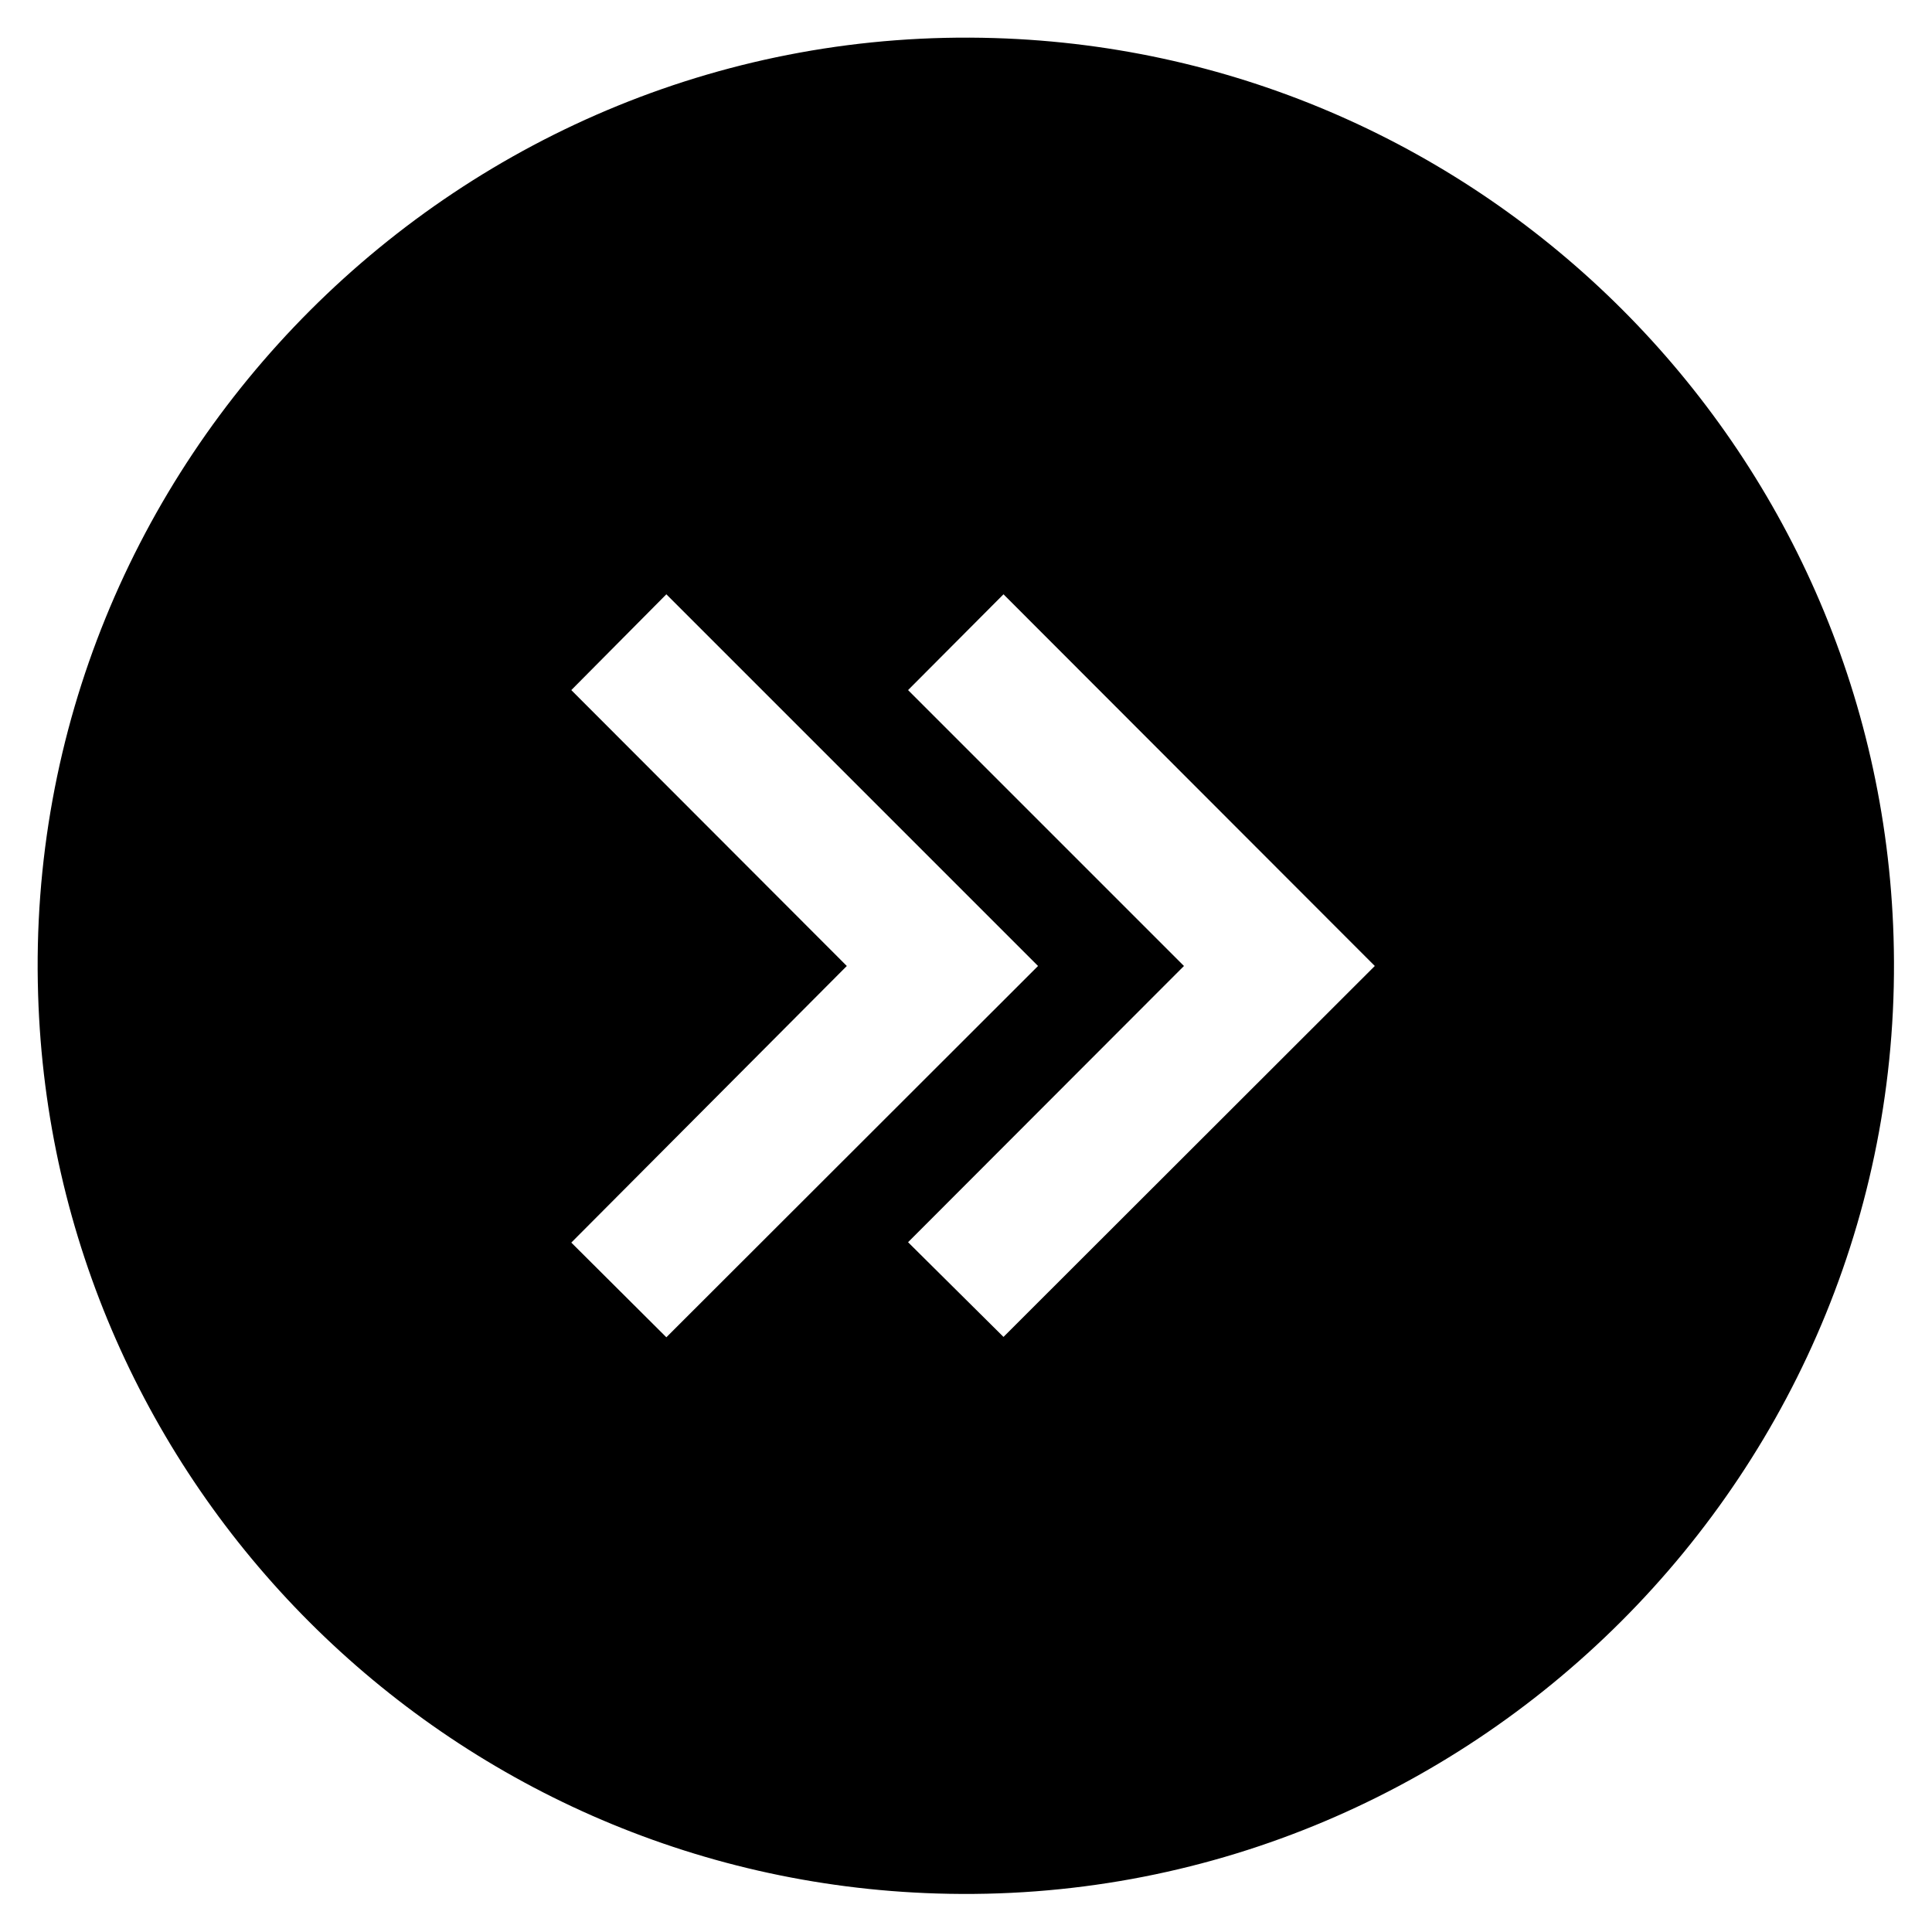 <?xml version="1.0" encoding="UTF-8"?>
<!-- Uploaded to: SVG Repo, www.svgrepo.com, Generator: SVG Repo Mixer Tools -->
<svg fill="#000000" width="800px" height="800px" version="1.1" viewBox="144 144 512 512" xmlns="http://www.w3.org/2000/svg">
 <path d="m154.1 407.57c3.938 129.79 108.44 234.29 238.23 238.23 141.2 4.328 257.81-112.18 253.48-253.48-3.938-129.79-108.44-234.29-238.23-238.23-141.3-4.328-257.91 112.28-253.48 253.48zm303.66-7.574-73.113-73.113 25.289-25.387 98.398 98.5-98.398 98.301-25.289-25.094zm-89.348 0-73.012-73.113 25.191-25.387 98.5 98.5-98.5 98.398-25.191-25.094z"/>
</svg>